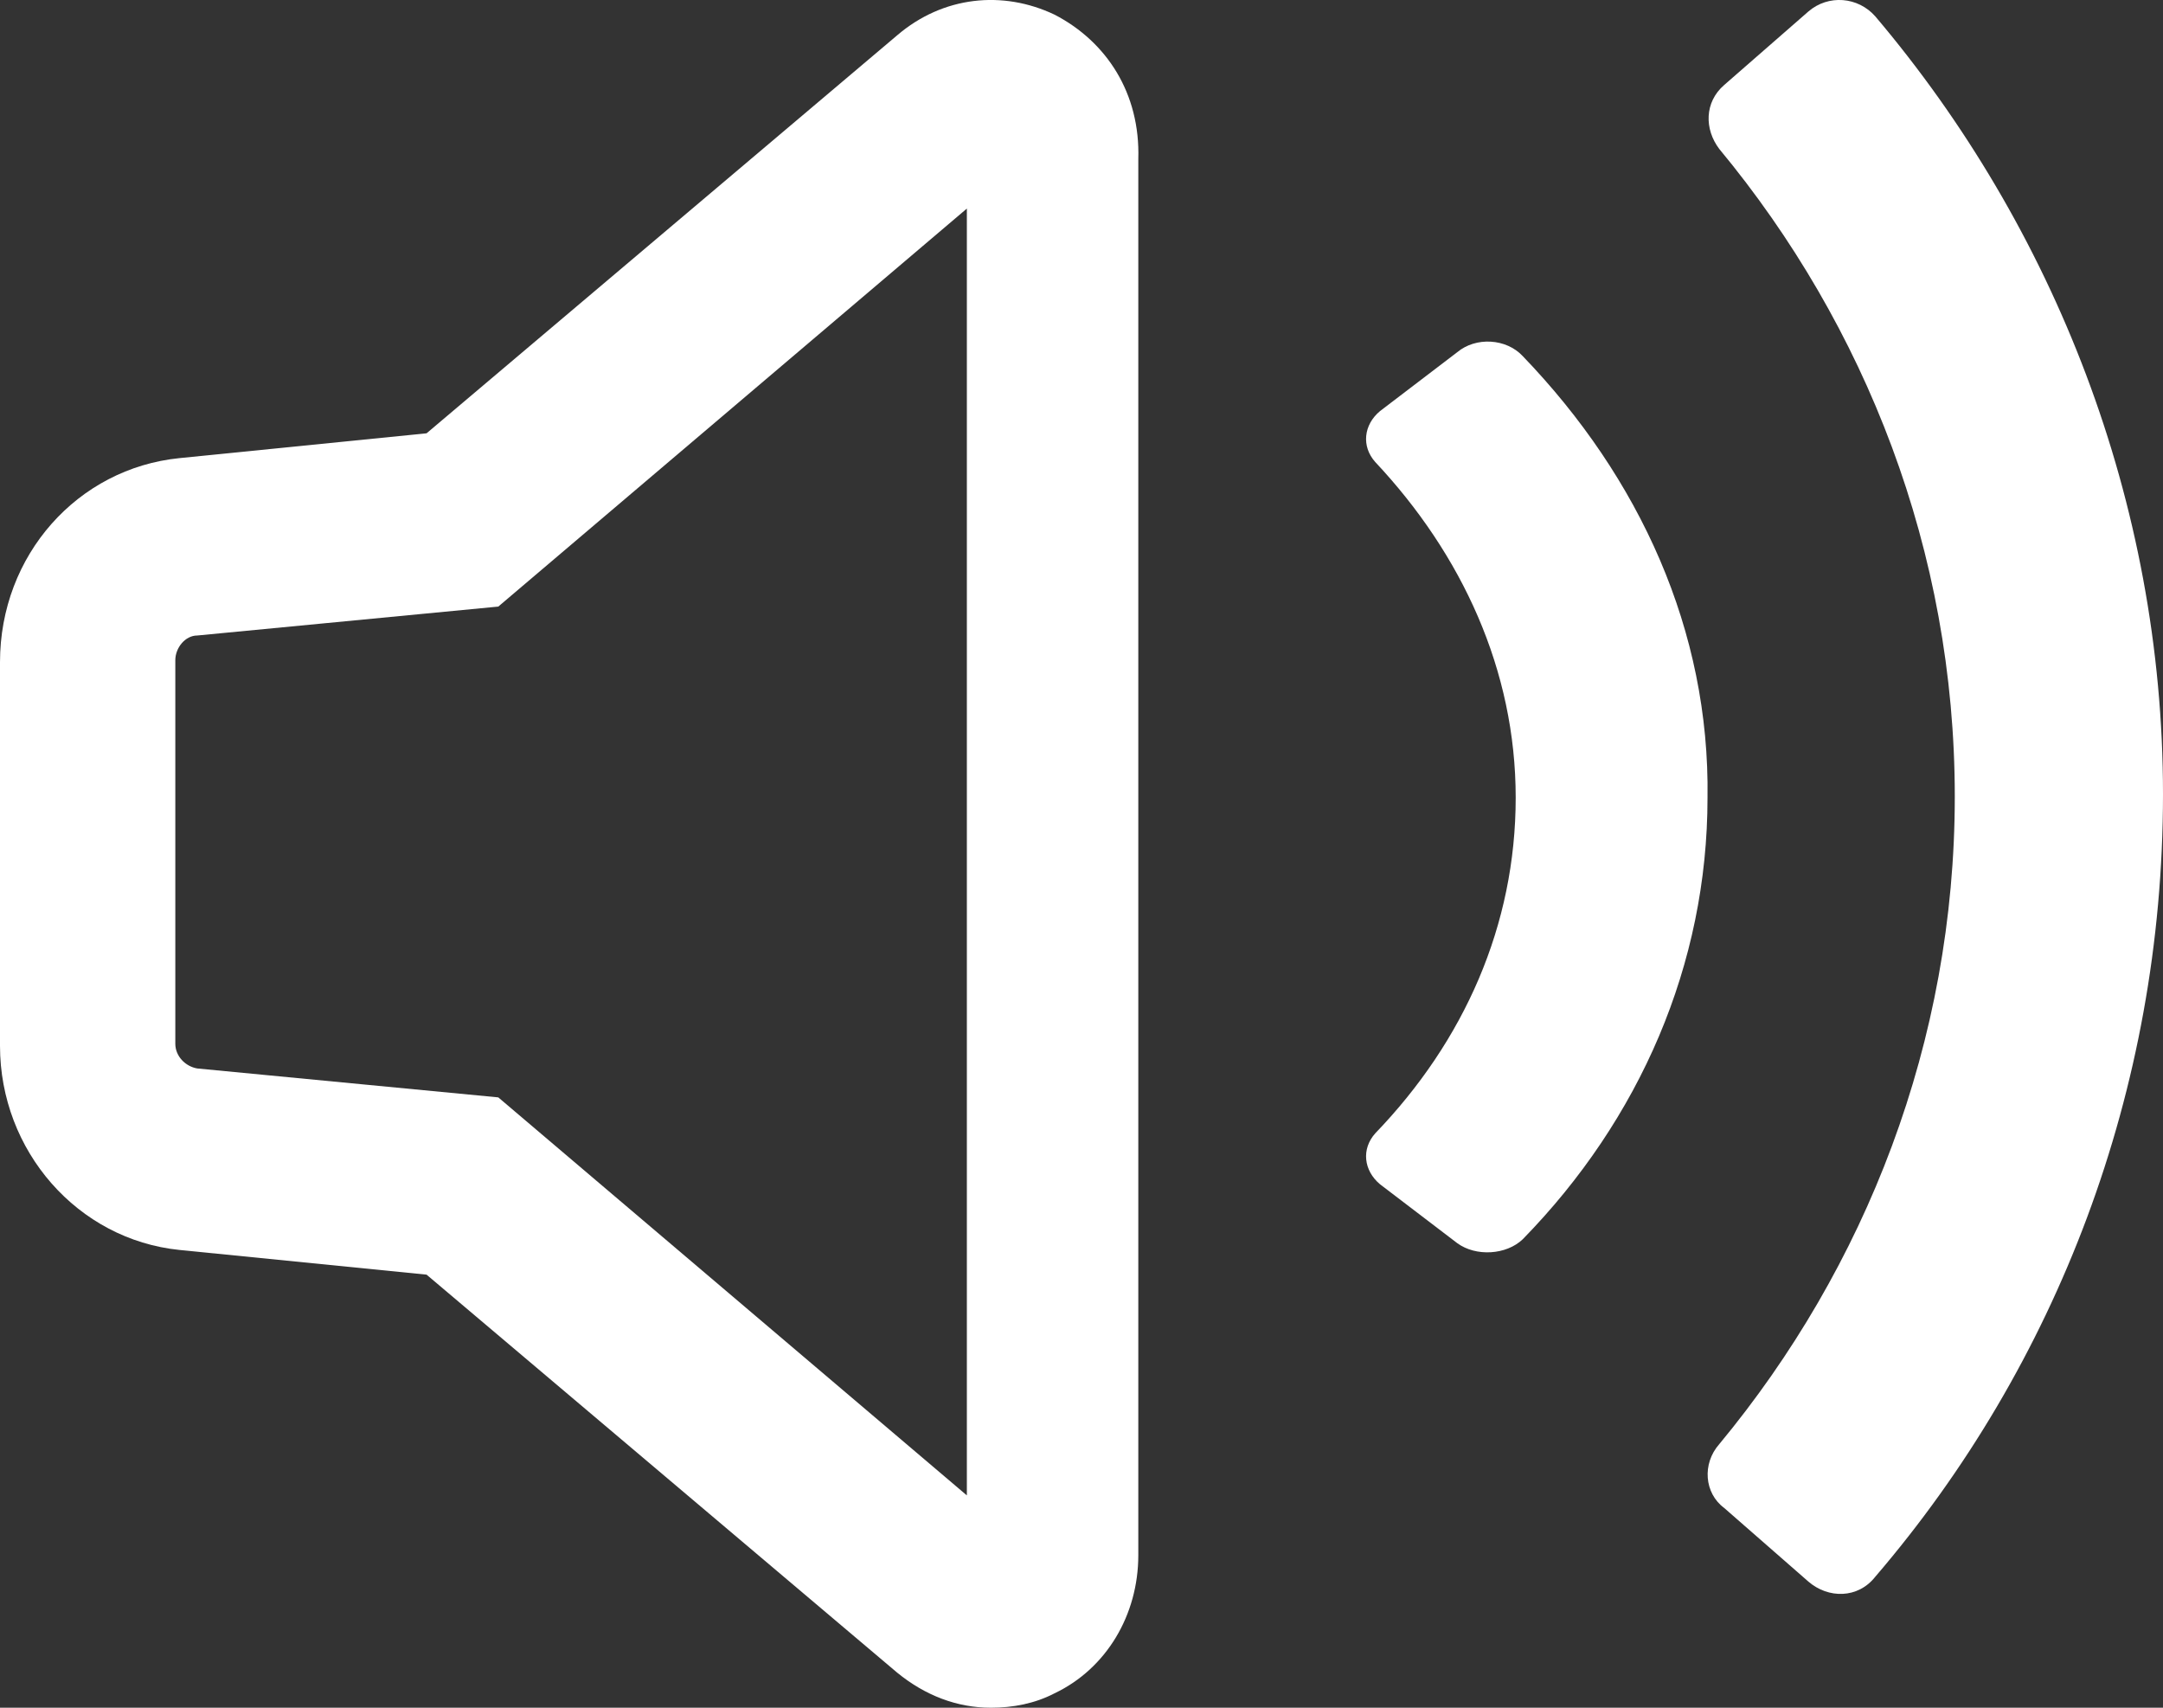 <?xml version="1.0" encoding="UTF-8"?>
<svg width="19px" height="15px" viewBox="0 0 19 15" version="1.1" xmlns="http://www.w3.org/2000/svg" xmlns:xlink="http://www.w3.org/1999/xlink">
    <rect x="0" y="0" width="19" height="15" fill="#333333" stroke="none"/>
    <!-- Generator: Sketch 51.3 (57544) - http://www.bohemiancoding.com/sketch -->
    <title>Group 10</title>
    <desc>Created with Sketch.</desc>
    <defs></defs>
    <g id="Audio-component-VD" stroke="none" stroke-width="1" fill="none" fill-rule="evenodd">
        <g id="Audio-Component/-1-TCF-AudioComp-1920px" transform="translate(-255, -729)" fill="#FFFFFF">
            <g id="Group-10" transform="translate(255, 729)">
                <path d="M9.264,0.129 C8.808,-0.088 8.283,-0.034 7.881,0.31 L3.747,3.806 L1.576,4.024 C0.683,4.114 0,4.875 0,5.817 L0,9.186 C0,10.11 0.683,10.888 1.576,10.979 L3.747,11.196 L7.881,14.692 C8.126,14.892 8.406,15 8.704,15 C8.897,15 9.089,14.964 9.264,14.873 C9.719,14.656 9.999,14.185 9.999,13.66 L9.999,1.397 C10.017,0.818 9.719,0.365 9.264,0.129 L9.264,0.129 Z M8.493,13.135 L4.377,9.639 L1.733,9.385 C1.627,9.367 1.54,9.276 1.54,9.168 L1.54,5.799 C1.54,5.69 1.627,5.582 1.733,5.582 L4.377,5.328 L8.493,1.832 L8.493,13.135 Z" id="Fill-1"></path>
                <path d="M13.376,3.128 C13.232,2.973 12.965,2.956 12.8,3.094 L12.122,3.611 C11.978,3.731 11.957,3.921 12.081,4.059 C12.841,4.869 13.314,5.886 13.314,7.006 C13.314,8.127 12.862,9.143 12.081,9.954 C11.957,10.092 11.978,10.281 12.122,10.402 L12.8,10.919 C12.965,11.04 13.232,11.023 13.376,10.885 C14.404,9.833 14.999,8.472 14.999,7.007 C15.02,5.541 14.404,4.196 13.376,3.128 L13.376,3.128 Z" id="Fill-2"></path>
                <path d="M15.885,0.101 L15.145,0.747 C14.971,0.898 14.971,1.135 15.102,1.308 C16.387,2.859 17.171,4.842 17.171,6.996 C17.171,9.151 16.387,11.134 15.102,12.685 C14.95,12.857 14.971,13.116 15.145,13.245 L15.885,13.892 C16.06,14.043 16.321,14.043 16.473,13.849 C18.063,11.995 19,9.582 19,6.975 C19,4.41 18.042,1.997 16.473,0.144 C16.321,-0.029 16.06,-0.05 15.885,0.101 Z" id="Fill-3"></path>
            </g>
        </g>
    </g>
</svg>